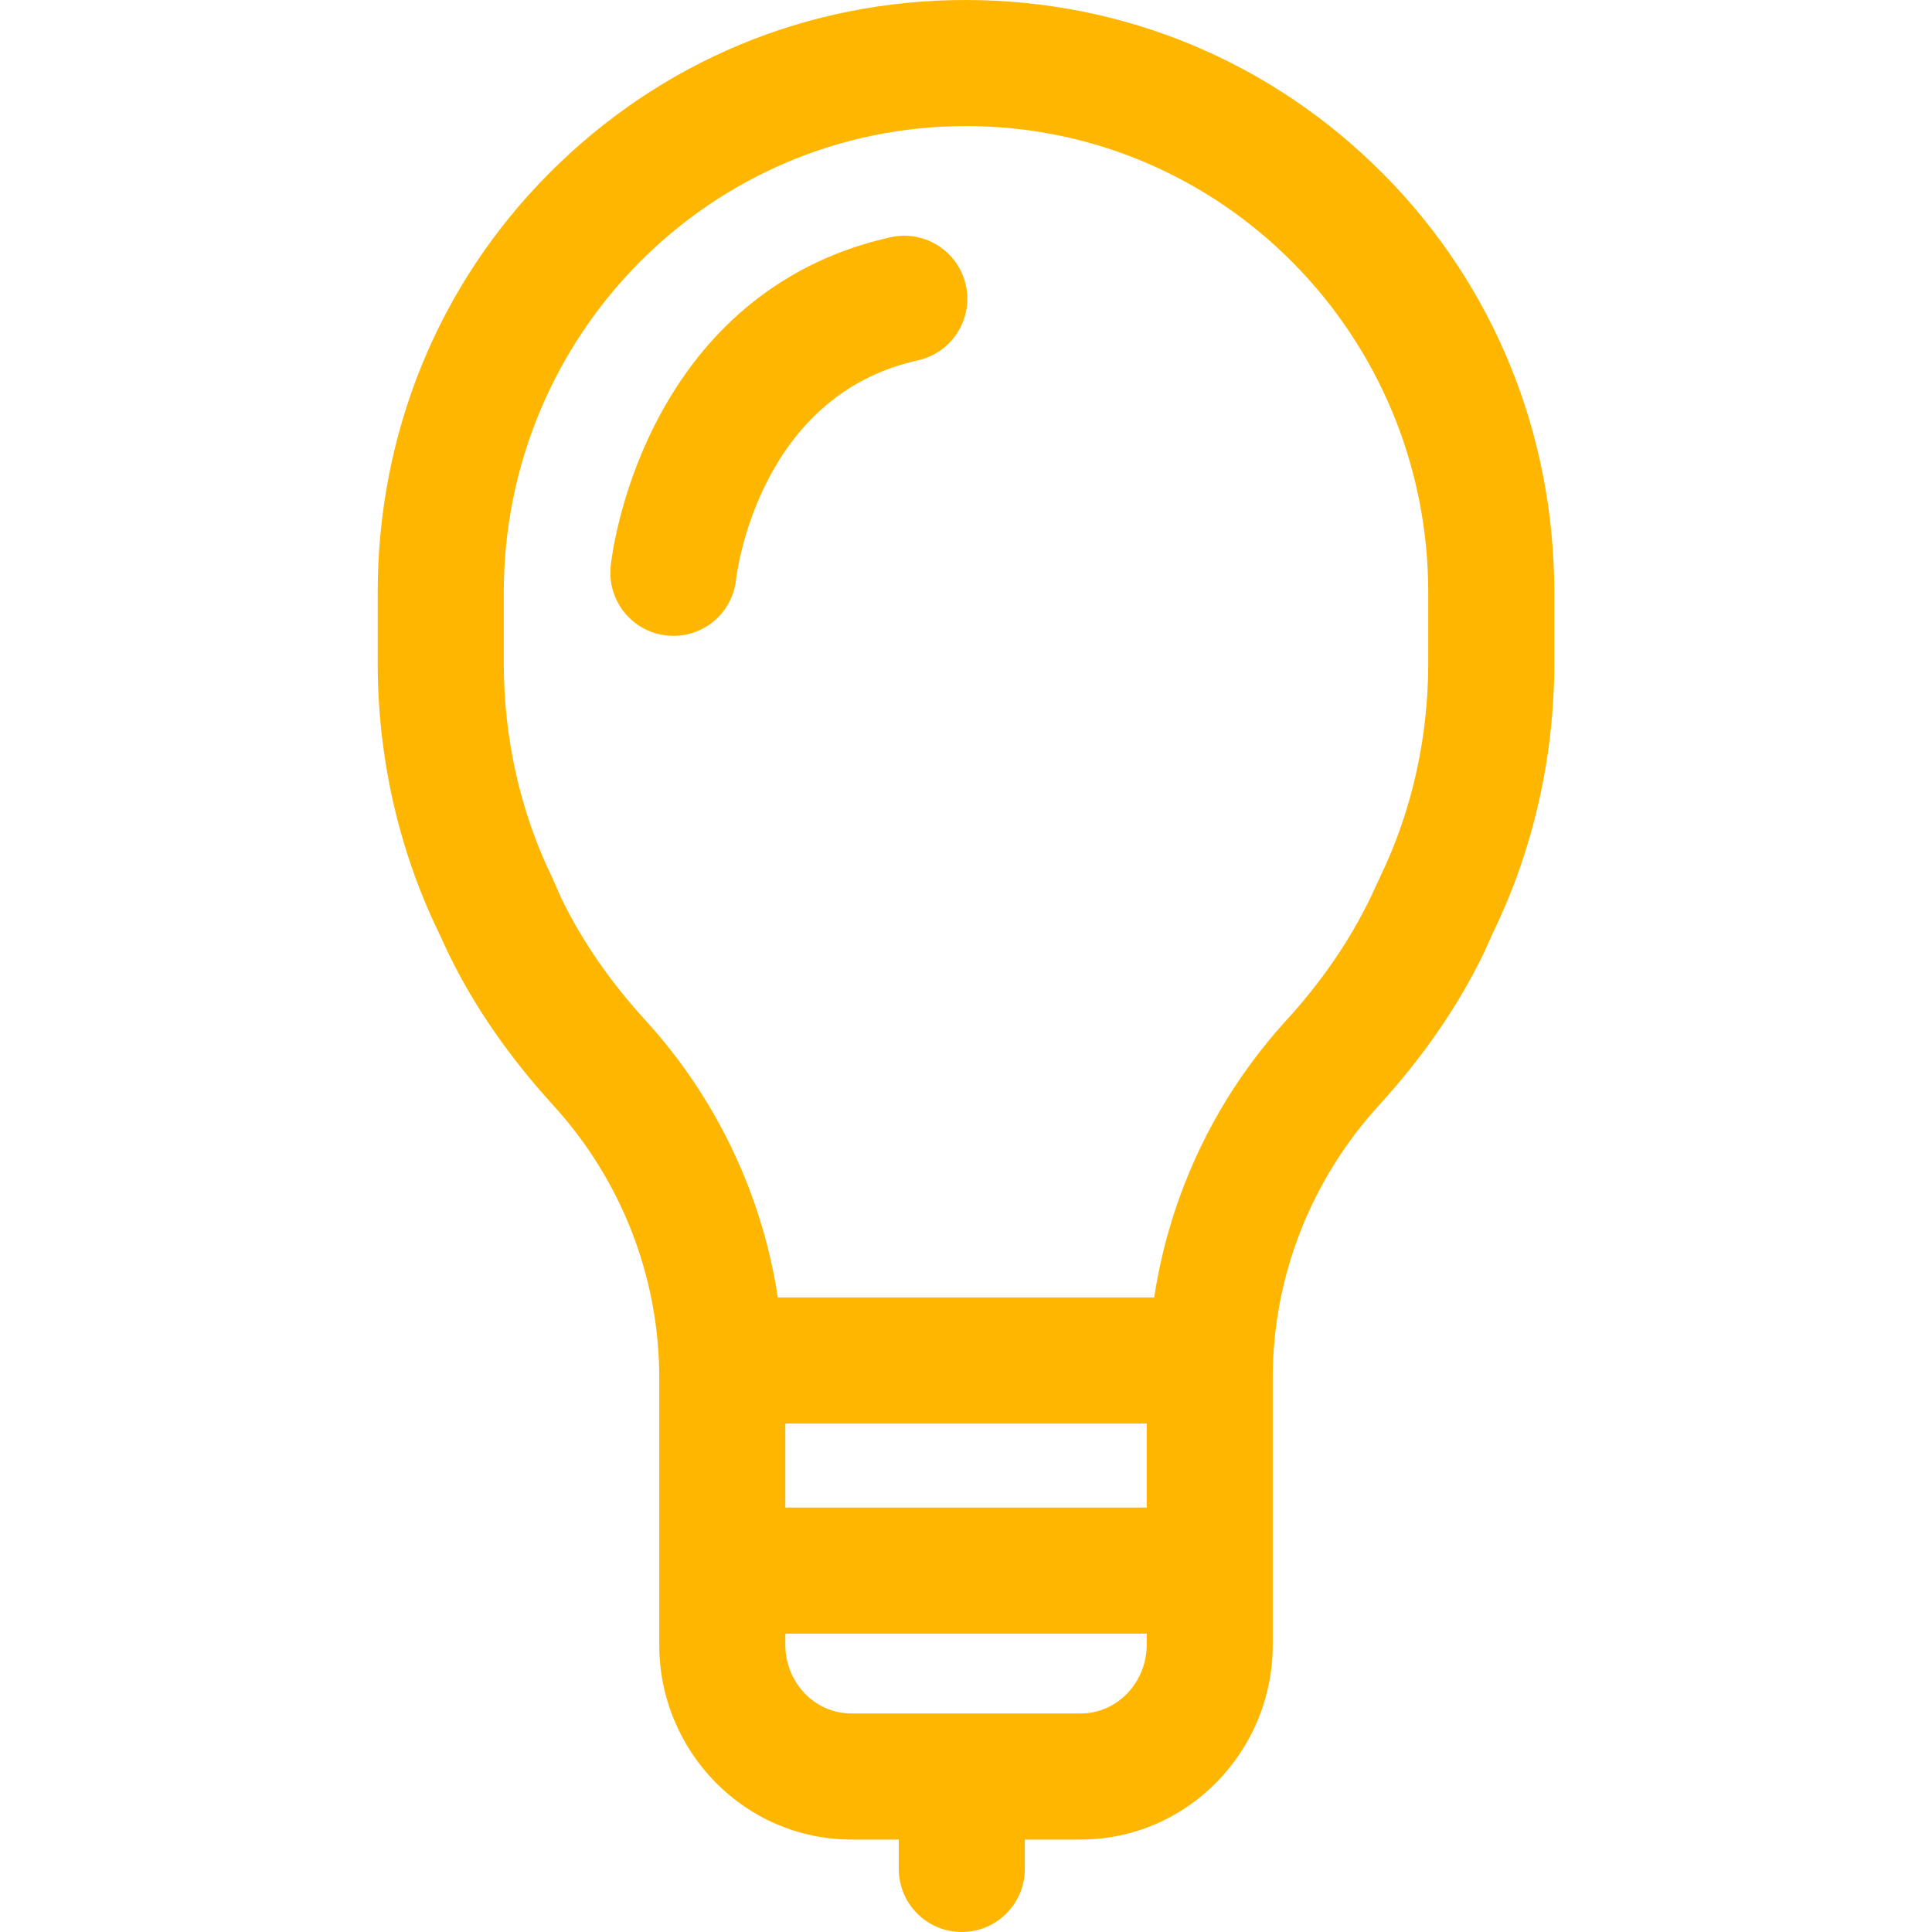 <?xml version="1.0" encoding="iso-8859-1"?>
<!-- Uploaded to: SVG Repo, www.svgrepo.com, Generator: SVG Repo Mixer Tools -->
<svg fill="#FFB600" height="800px" width="800px" version="1.1" id="Layer_1" xmlns="http://www.w3.org/2000/svg" xmlns:xlink="http://www.w3.org/1999/xlink" 
	 viewBox="0 0 512 512" xml:space="preserve">
<g>
	<g>
		<path d="M366.508,46.024C337.01,16.345,297.801,0,255.88,0s-80.949,16.345-110.447,46.024
			c-29.431,29.613-45.337,69.03-45.337,110.988v18.782c0,24.518,5.413,49.138,16.112,71.201l2.605,5.617
			c6.856,14.138,16.259,27.661,27.706,40.191c18.099,19.811,28.189,45.502,28.189,72.339v70.74
			c0,28.309,22.667,51.619,50.977,51.619h12.498v7.795c0,9.225,7.479,16.704,16.704,16.704c9.225,0,16.704-7.479,16.704-16.704
			v-7.795h14.725c28.31,0,50.977-23.309,50.977-51.619v-70.74c0-26.838,10.149-52.528,28.249-72.339
			c11.448-12.53,20.82-26.053,27.674-40.189l2.532-5.623c10.697-22.06,16.156-46.681,16.156-71.199v-18.782
			C411.905,115.054,395.938,75.637,366.508,46.024z M303.886,435.882c0,9.889-7.682,18.211-17.57,18.211h-60.63
			c-9.889,0-17.569-8.322-17.569-18.211v-2.948h95.769V435.882z M303.886,399.527h-95.769v-22.272h95.769V399.527z M378.497,175.794
			c0,19.498-4.255,39.077-12.762,56.619l-2.607,5.622c-5.45,11.238-12.854,22.084-22.128,32.234
			c-18.897,20.683-30.965,46.253-35.13,73.578h-99.737c-4.166-27.324-16.294-52.895-35.191-73.578
			c-9.274-10.15-16.74-20.996-22.192-32.236l-2.482-5.617c-8.509-17.544-12.763-37.123-12.763-56.621v-18.782
			c0-68.156,54.684-123.604,122.496-123.604c67.811,0,122.496,55.448,122.496,123.604V175.794z"/>
	</g>
</g>
<g>
	<g>
		<path d="M255.958,75.58c-1.99-9.008-10.908-14.695-19.912-12.711c-27.449,6.06-49.038,23.202-62.435,49.572
			c-9.568,18.834-11.573,35.7-11.77,37.561c-0.971,9.174,5.675,17.437,14.849,18.408c0.6,0.063,1.196,0.095,1.787,0.095
			c8.431,0,15.669-6.335,16.578-14.909c0.229-1.989,6.105-48.811,48.192-58.103C252.255,93.503,257.947,84.588,255.958,75.58z"/>
	</g>
</g>
</svg>